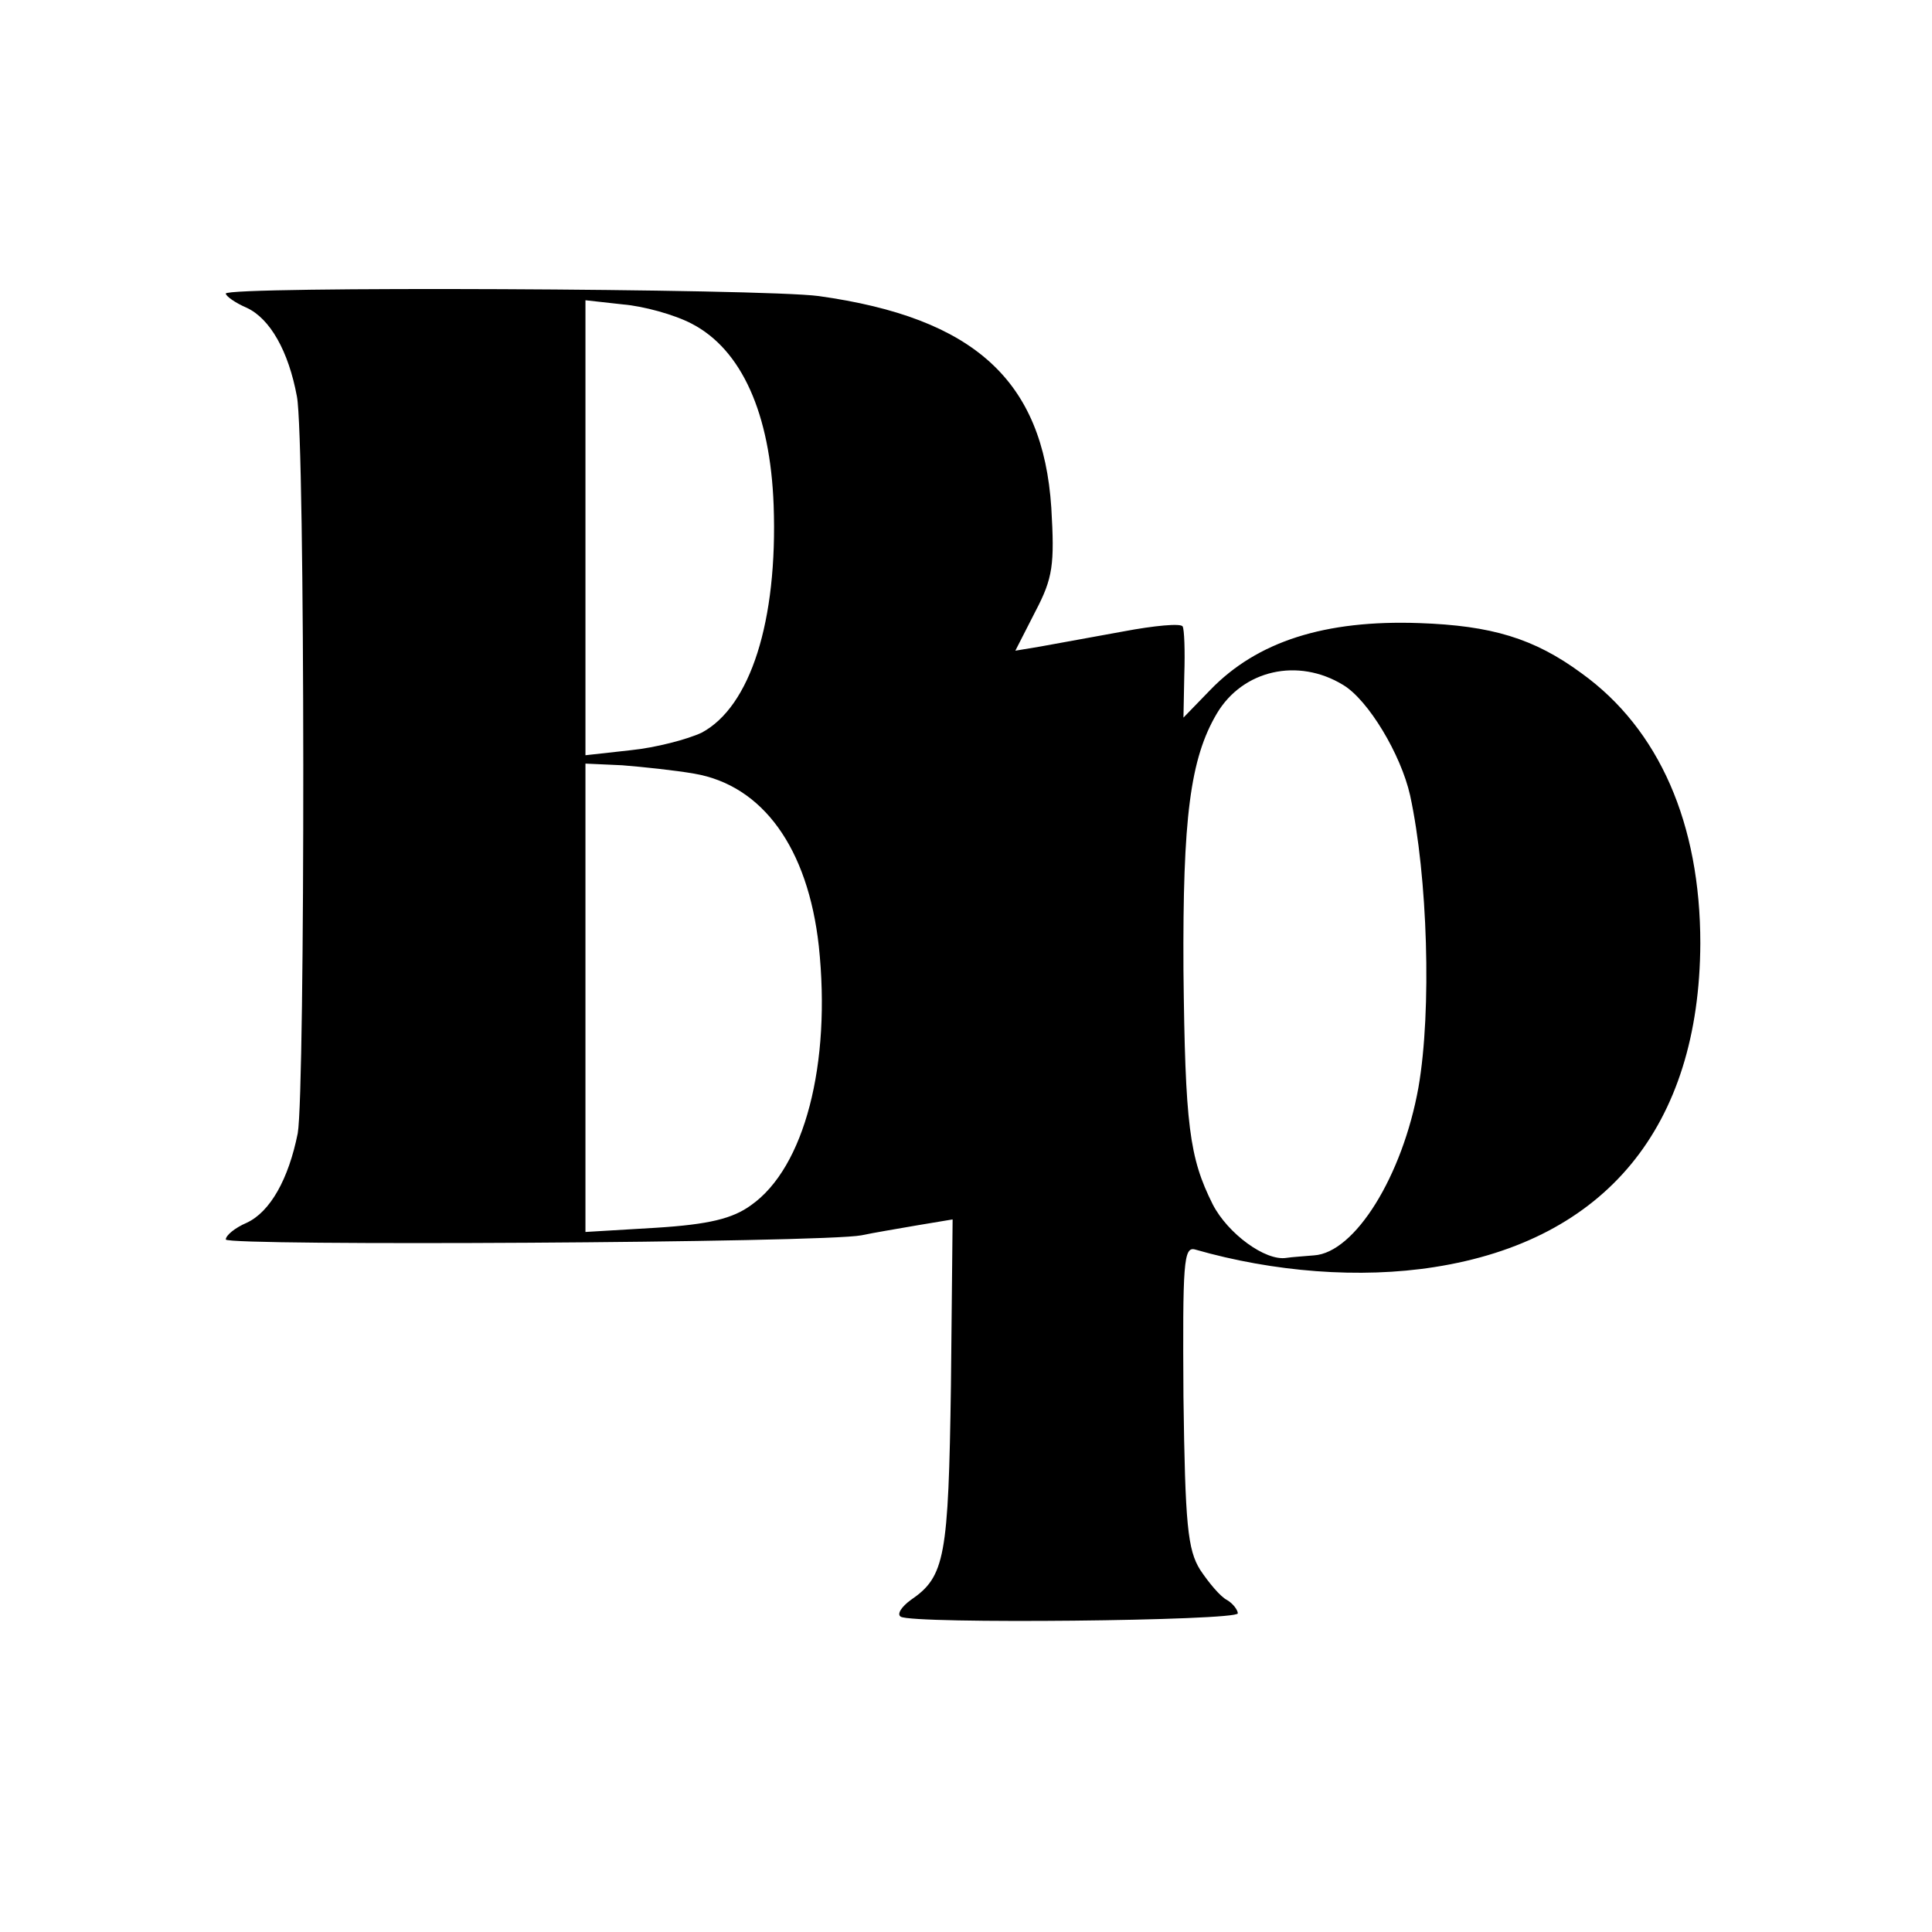 <?xml version="1.0" standalone="no"?>
<!DOCTYPE svg PUBLIC "-//W3C//DTD SVG 20010904//EN"
 "http://www.w3.org/TR/2001/REC-SVG-20010904/DTD/svg10.dtd">
<svg version="1.0" xmlns="http://www.w3.org/2000/svg"
 width="231pt" height="231pt" viewBox="0 0 231 231"
 preserveAspectRatio="xMidYMid meet">
<g transform="translate(0,231) scale(0.1,-0.1)"
fill="#000000" stroke="none">
<path d="M270 1959 c0 -3 11 -11 25 -17 28 -13 50 -52 60 -106 10 -51 10 -830
1 -881 -11 -55 -33 -94 -61 -107 -14 -6 -25 -15 -25 -20 0 -8 714 -4 760 5 14
3 44 8 67 12 l42 7 -2 -198 c-3 -206 -7 -229 -48 -257 -11 -8 -17 -17 -12 -20
14 -9 403 -5 403 4 0 4 -6 12 -13 16 -8 4 -22 21 -32 36 -15 24 -18 54 -20
207 -1 160 0 180 14 176 94 -27 197 -35 286 -21 205 32 317 168 318 387 0 143
-49 256 -142 323 -57 42 -108 57 -194 60 -113 4 -194 -22 -250 -80 l-32 -33 1
51 c1 29 0 55 -2 58 -2 4 -34 1 -71 -6 -38 -7 -82 -15 -99 -18 l-30 -5 24 47
c21 40 23 56 19 124 -10 152 -92 227 -278 253 -66 9 -709 12 -709 3z m557 -36
c60 -31 94 -108 98 -217 5 -139 -28 -241 -86 -272 -17 -8 -55 -18 -85 -21
l-54 -6 0 272 0 272 45 -5 c24 -2 61 -12 82 -23z m779 -432 c30 -18 69 -83 80
-132 21 -97 26 -257 10 -349 -19 -106 -76 -198 -125 -201 -11 -1 -27 -2 -33
-3 -25 -4 -70 29 -88 64 -28 56 -33 94 -35 280 -1 182 8 253 40 307 31 52 97
67 151 34z m-776 -106 c82 -14 136 -89 149 -206 15 -141 -17 -265 -81 -310
-22 -16 -50 -23 -114 -27 l-84 -5 0 280 0 280 44 -2 c25 -2 63 -6 86 -10z"/>
</g>
</svg>

